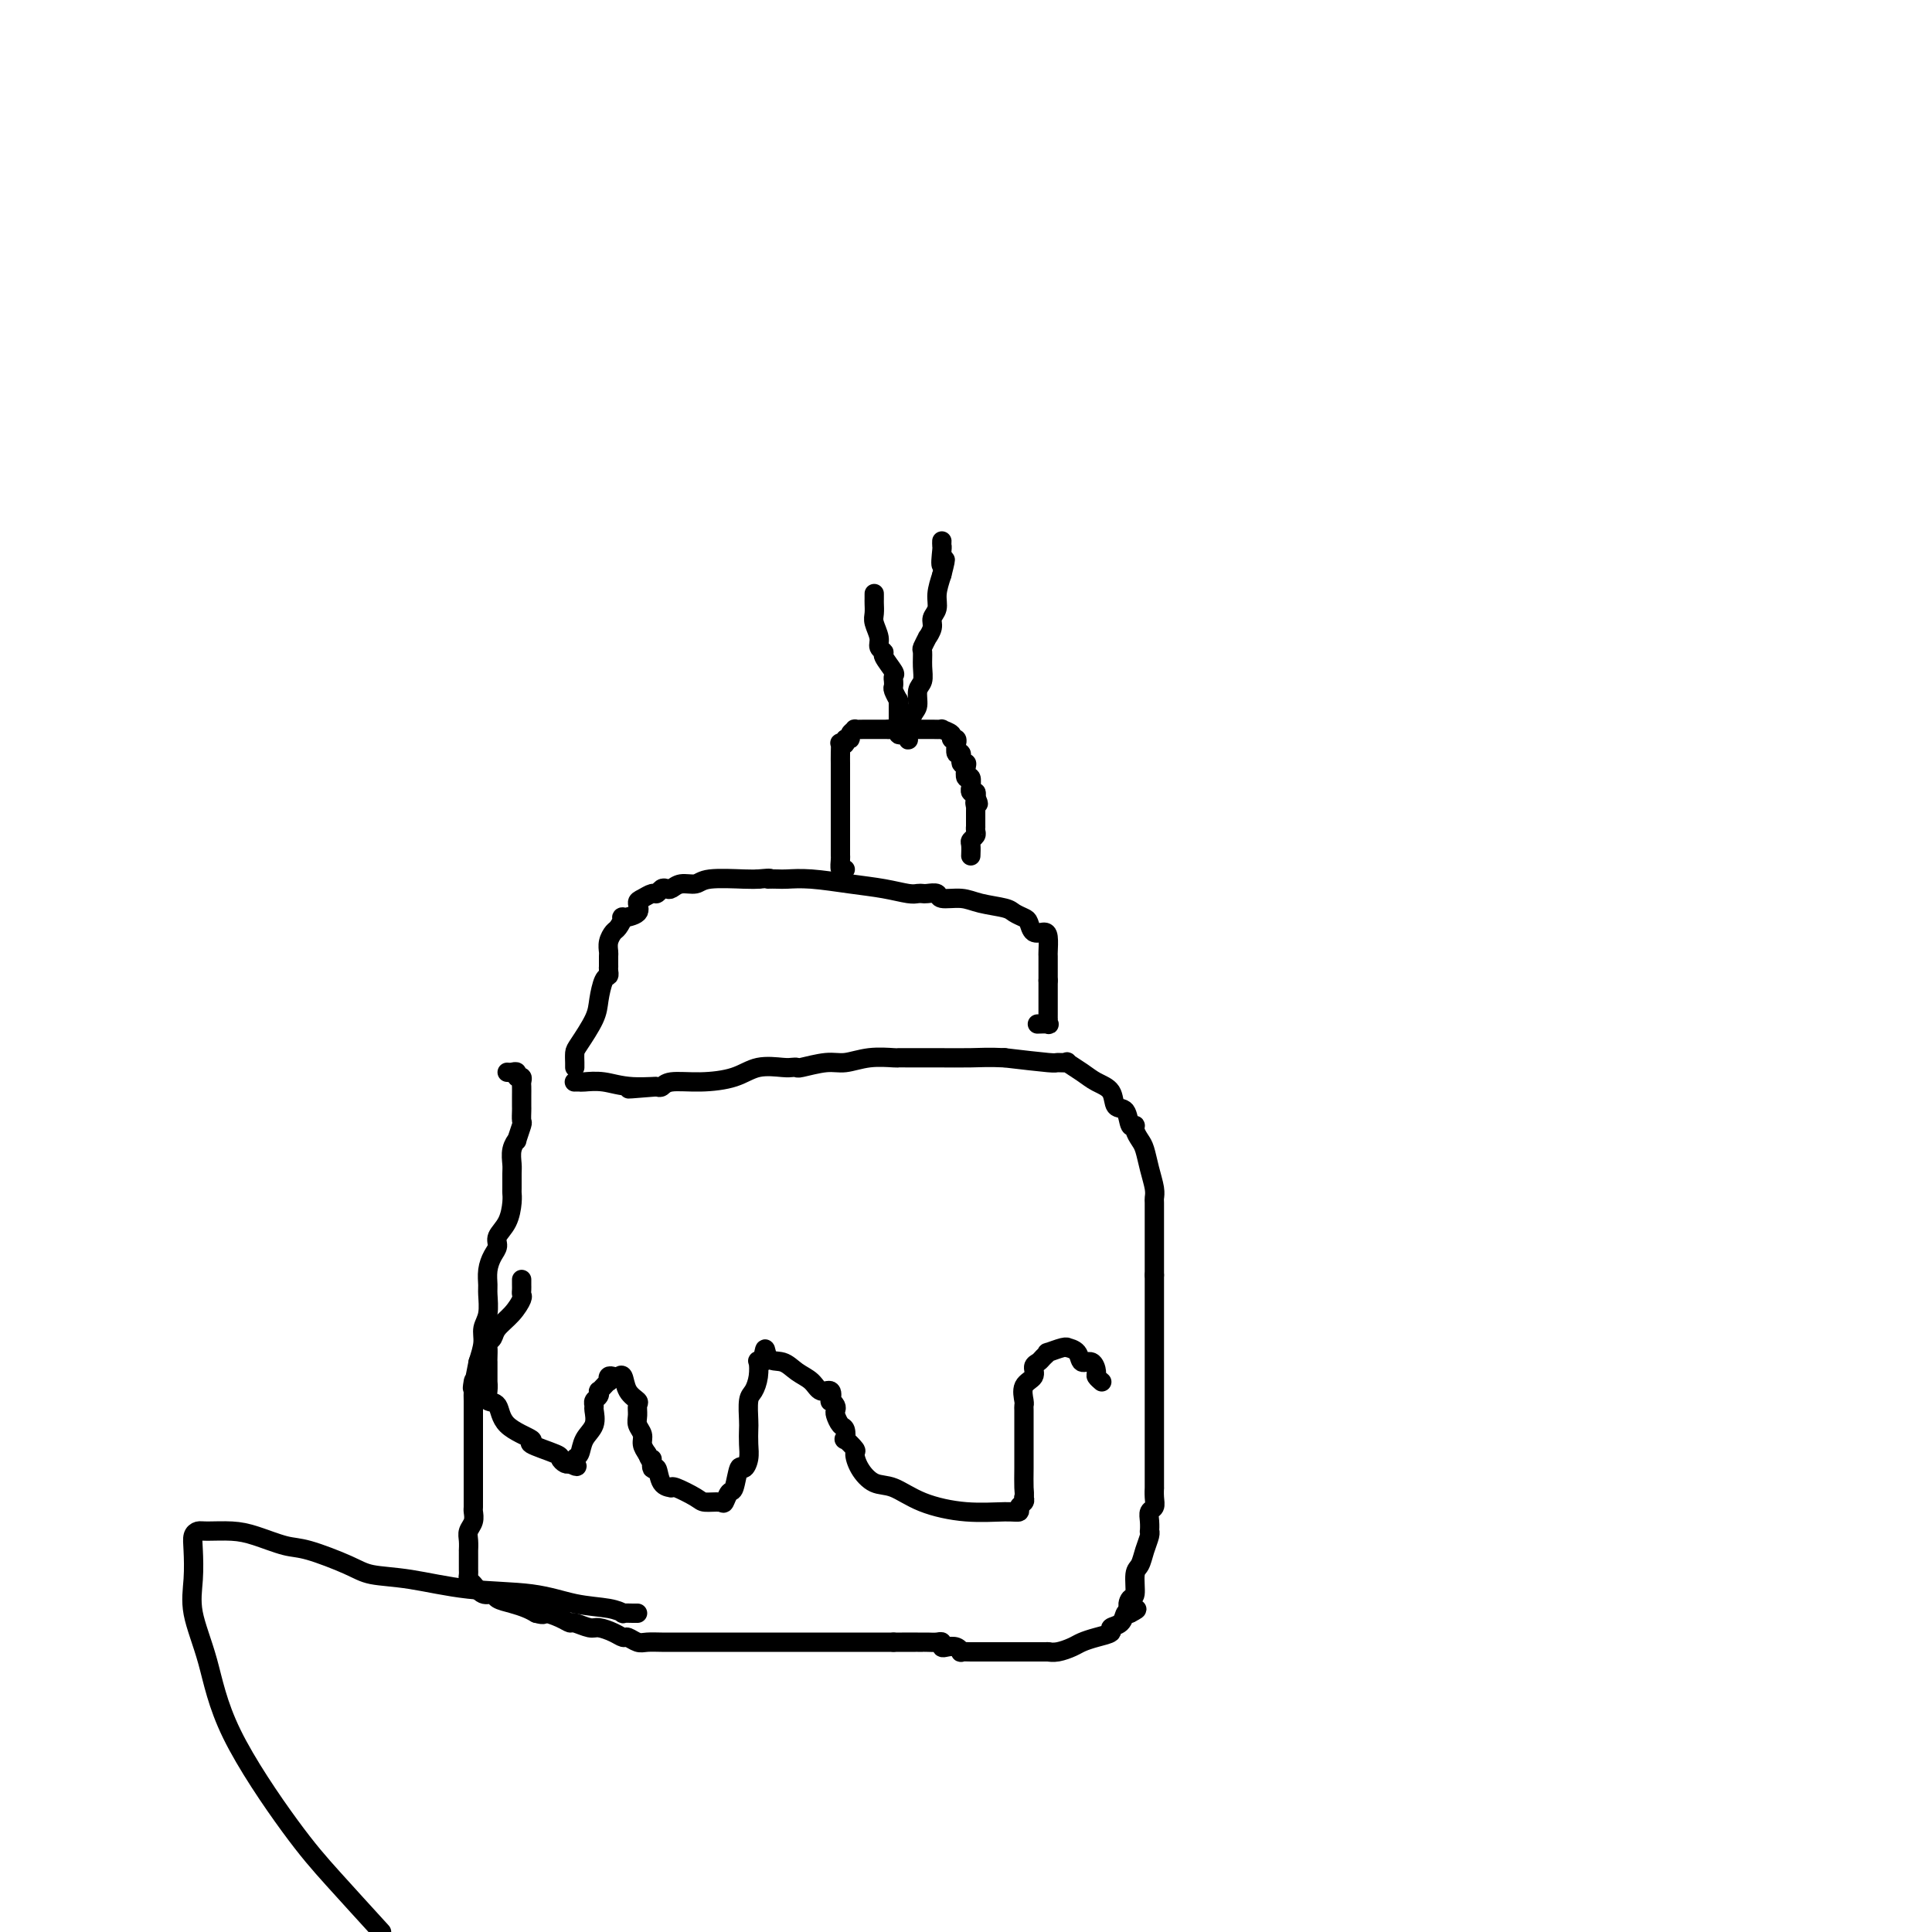 <svg viewBox='0 0 400 400' version='1.1' xmlns='http://www.w3.org/2000/svg' xmlns:xlink='http://www.w3.org/1999/xlink'><g fill='none' stroke='#000000' stroke-width='4' stroke-linecap='round' stroke-linejoin='round'><path d='M105,222c0.301,0.032 0.603,0.064 1,0c0.397,-0.064 0.891,-0.225 1,0c0.109,0.225 -0.167,0.837 0,1c0.167,0.163 0.777,-0.121 1,0c0.223,0.121 0.060,0.647 0,1c-0.060,0.353 -0.016,0.533 0,1c0.016,0.467 0.005,1.222 0,2c-0.005,0.778 -0.006,1.579 0,2c0.006,0.421 0.017,0.462 0,1c-0.017,0.538 -0.061,1.575 0,2c0.061,0.425 0.227,0.239 0,1c-0.227,0.761 -0.845,2.468 -1,3c-0.155,0.532 0.155,-0.110 0,0c-0.155,0.110 -0.774,0.971 -1,2c-0.226,1.029 -0.060,2.227 0,3c0.060,0.773 0.014,1.120 0,2c-0.014,0.880 0.002,2.294 0,3c-0.002,0.706 -0.024,0.703 0,1c0.024,0.297 0.095,0.894 0,2c-0.095,1.106 -0.355,2.722 -1,4c-0.645,1.278 -1.675,2.219 -2,3c-0.325,0.781 0.056,1.401 0,2c-0.056,0.599 -0.550,1.178 -1,2c-0.450,0.822 -0.857,1.886 -1,3c-0.143,1.114 -0.024,2.279 0,3c0.024,0.721 -0.049,1.000 0,2c0.049,1.000 0.219,2.722 0,4c-0.219,1.278 -0.828,2.113 -1,3c-0.172,0.887 0.094,1.825 0,3c-0.094,1.175 -0.547,2.588 -1,4'/><path d='M99,282c-1.619,8.378 -1.166,4.821 -1,4c0.166,-0.821 0.044,1.092 0,2c-0.044,0.908 -0.012,0.809 0,2c0.012,1.191 0.003,3.672 0,5c-0.003,1.328 -0.001,1.504 0,2c0.001,0.496 0.000,1.312 0,2c-0.000,0.688 0.000,1.249 0,2c-0.000,0.751 -0.000,1.692 0,3c0.000,1.308 0.001,2.983 0,4c-0.001,1.017 -0.004,1.375 0,2c0.004,0.625 0.015,1.518 0,2c-0.015,0.482 -0.057,0.554 0,1c0.057,0.446 0.211,1.268 0,2c-0.211,0.732 -0.789,1.376 -1,2c-0.211,0.624 -0.057,1.228 0,2c0.057,0.772 0.015,1.714 0,2c-0.015,0.286 -0.004,-0.082 0,0c0.004,0.082 0.001,0.613 0,1c-0.001,0.387 -0.000,0.628 0,1c0.000,0.372 -0.001,0.873 0,1c0.001,0.127 0.002,-0.122 0,0c-0.002,0.122 -0.009,0.615 0,1c0.009,0.385 0.034,0.663 0,1c-0.034,0.337 -0.127,0.734 0,1c0.127,0.266 0.474,0.400 1,1c0.526,0.600 1.233,1.666 2,2c0.767,0.334 1.595,-0.065 2,0c0.405,0.065 0.387,0.595 1,1c0.613,0.405 1.857,0.686 3,1c1.143,0.314 2.184,0.661 3,1c0.816,0.339 1.408,0.669 2,1'/><path d='M111,334c2.004,0.576 1.514,0.015 2,0c0.486,-0.015 1.950,0.517 3,1c1.050,0.483 1.688,0.917 2,1c0.312,0.083 0.297,-0.184 1,0c0.703,0.184 2.124,0.819 3,1c0.876,0.181 1.208,-0.091 2,0c0.792,0.091 2.046,0.546 3,1c0.954,0.454 1.610,0.906 2,1c0.390,0.094 0.515,-0.171 1,0c0.485,0.171 1.331,0.778 2,1c0.669,0.222 1.161,0.060 2,0c0.839,-0.060 2.027,-0.016 3,0c0.973,0.016 1.733,0.004 3,0c1.267,-0.004 3.041,-0.001 4,0c0.959,0.001 1.103,0.000 2,0c0.897,-0.000 2.547,-0.000 3,0c0.453,0.000 -0.290,0.000 0,0c0.290,-0.000 1.613,-0.000 3,0c1.387,0.000 2.837,0.000 4,0c1.163,-0.000 2.038,-0.000 3,0c0.962,0.000 2.012,0.000 3,0c0.988,-0.000 1.914,-0.000 3,0c1.086,0.000 2.333,0.000 3,0c0.667,-0.000 0.755,-0.000 1,0c0.245,0.000 0.647,0.000 1,0c0.353,-0.000 0.656,-0.000 1,0c0.344,0.000 0.727,0.000 1,0c0.273,-0.000 0.434,-0.000 1,0c0.566,0.000 1.537,0.000 3,0c1.463,-0.000 3.418,-0.000 5,0c1.582,0.000 2.791,0.000 4,0'/><path d='M185,340c8.175,0.000 3.111,0.000 2,0c-1.111,-0.000 1.731,-0.001 3,0c1.269,0.001 0.967,0.004 1,0c0.033,-0.004 0.403,-0.015 1,0c0.597,0.015 1.420,0.056 2,0c0.580,-0.056 0.916,-0.207 1,0c0.084,0.207 -0.084,0.774 0,1c0.084,0.226 0.420,0.113 1,0c0.580,-0.113 1.403,-0.226 2,0c0.597,0.226 0.969,0.793 1,1c0.031,0.207 -0.280,0.056 0,0c0.280,-0.056 1.152,-0.015 2,0c0.848,0.015 1.671,0.004 2,0c0.329,-0.004 0.162,-0.001 1,0c0.838,0.001 2.680,0.000 4,0c1.320,-0.000 2.118,-0.000 3,0c0.882,0.000 1.849,0.001 3,0c1.151,-0.001 2.486,-0.003 3,0c0.514,0.003 0.206,0.012 0,0c-0.206,-0.012 -0.310,-0.045 0,0c0.310,0.045 1.033,0.167 2,0c0.967,-0.167 2.176,-0.622 3,-1c0.824,-0.378 1.261,-0.677 2,-1c0.739,-0.323 1.781,-0.668 3,-1c1.219,-0.332 2.617,-0.650 3,-1c0.383,-0.350 -0.248,-0.733 0,-1c0.248,-0.267 1.374,-0.418 2,-1c0.626,-0.582 0.750,-1.595 1,-2c0.250,-0.405 0.625,-0.203 1,0'/><path d='M234,334c2.647,-1.343 0.765,-0.701 0,-1c-0.765,-0.299 -0.412,-1.539 0,-2c0.412,-0.461 0.885,-0.144 1,-1c0.115,-0.856 -0.127,-2.885 0,-4c0.127,-1.115 0.622,-1.317 1,-2c0.378,-0.683 0.637,-1.849 1,-3c0.363,-1.151 0.828,-2.287 1,-3c0.172,-0.713 0.050,-1.002 0,-1c-0.050,0.002 -0.027,0.297 0,0c0.027,-0.297 0.060,-1.184 0,-2c-0.060,-0.816 -0.212,-1.561 0,-2c0.212,-0.439 0.789,-0.572 1,-1c0.211,-0.428 0.057,-1.150 0,-2c-0.057,-0.850 -0.015,-1.828 0,-2c0.015,-0.172 0.004,0.462 0,0c-0.004,-0.462 -0.001,-2.019 0,-3c0.001,-0.981 0.000,-1.384 0,-2c-0.000,-0.616 -0.000,-1.444 0,-2c0.000,-0.556 0.000,-0.841 0,-2c-0.000,-1.159 -0.000,-3.191 0,-4c0.000,-0.809 0.000,-0.394 0,-1c-0.000,-0.606 -0.000,-2.233 0,-3c0.000,-0.767 0.000,-0.674 0,-1c-0.000,-0.326 -0.000,-1.073 0,-2c0.000,-0.927 0.000,-2.036 0,-3c-0.000,-0.964 -0.000,-1.784 0,-2c0.000,-0.216 0.000,0.171 0,-1c-0.000,-1.171 -0.000,-3.902 0,-5c0.000,-1.098 0.000,-0.565 0,-2c-0.000,-1.435 -0.000,-4.839 0,-7c0.000,-2.161 0.000,-3.081 0,-4'/><path d='M239,264c0.000,-7.970 0.000,-3.894 0,-3c-0.000,0.894 -0.000,-1.395 0,-3c0.000,-1.605 0.000,-2.528 0,-3c-0.000,-0.472 -0.000,-0.493 0,-1c0.000,-0.507 0.001,-1.499 0,-2c-0.001,-0.501 -0.003,-0.510 0,-1c0.003,-0.490 0.012,-1.462 0,-2c-0.012,-0.538 -0.044,-0.644 0,-1c0.044,-0.356 0.166,-0.963 0,-2c-0.166,-1.037 -0.618,-2.503 -1,-4c-0.382,-1.497 -0.694,-3.025 -1,-4c-0.306,-0.975 -0.606,-1.397 -1,-2c-0.394,-0.603 -0.883,-1.389 -1,-2c-0.117,-0.611 0.139,-1.049 0,-1c-0.139,0.049 -0.673,0.585 -1,0c-0.327,-0.585 -0.446,-2.292 -1,-3c-0.554,-0.708 -1.544,-0.418 -2,-1c-0.456,-0.582 -0.379,-2.037 -1,-3c-0.621,-0.963 -1.939,-1.435 -3,-2c-1.061,-0.565 -1.865,-1.222 -3,-2c-1.135,-0.778 -2.603,-1.675 -3,-2c-0.397,-0.325 0.275,-0.077 0,0c-0.275,0.077 -1.497,-0.018 -2,0c-0.503,0.018 -0.287,0.148 -2,0c-1.713,-0.148 -5.357,-0.574 -9,-1'/><path d='M208,219c-3.261,-0.155 -4.912,-0.041 -7,0c-2.088,0.041 -4.612,0.010 -7,0c-2.388,-0.010 -4.638,0.001 -6,0c-1.362,-0.001 -1.836,-0.015 -2,0c-0.164,0.015 -0.020,0.060 -1,0c-0.980,-0.060 -3.085,-0.226 -5,0c-1.915,0.226 -3.640,0.845 -5,1c-1.360,0.155 -2.354,-0.154 -4,0c-1.646,0.154 -3.945,0.772 -5,1c-1.055,0.228 -0.867,0.068 -1,0c-0.133,-0.068 -0.589,-0.042 -1,0c-0.411,0.042 -0.779,0.101 -2,0c-1.221,-0.101 -3.297,-0.363 -5,0c-1.703,0.363 -3.034,1.351 -5,2c-1.966,0.649 -4.568,0.957 -7,1c-2.432,0.043 -4.693,-0.181 -6,0c-1.307,0.181 -1.659,0.766 -2,1c-0.341,0.234 -0.670,0.117 -1,0'/><path d='M136,225c-11.203,0.912 -3.211,0.192 -1,0c2.211,-0.192 -1.359,0.145 -4,0c-2.641,-0.145 -4.354,-0.771 -6,-1c-1.646,-0.229 -3.226,-0.061 -4,0c-0.774,0.061 -0.744,0.016 -1,0c-0.256,-0.016 -0.800,-0.004 -1,0c-0.200,0.004 -0.057,0.001 0,0c0.057,-0.001 0.029,-0.001 0,0'/><path d='M108,265c0.001,-0.090 0.001,-0.180 0,0c-0.001,0.180 -0.005,0.631 0,1c0.005,0.369 0.019,0.654 0,1c-0.019,0.346 -0.071,0.751 0,1c0.071,0.249 0.264,0.343 0,1c-0.264,0.657 -0.985,1.877 -2,3c-1.015,1.123 -2.325,2.150 -3,3c-0.675,0.850 -0.717,1.524 -1,2c-0.283,0.476 -0.808,0.753 -1,1c-0.192,0.247 -0.051,0.464 0,1c0.051,0.536 0.014,1.391 0,2c-0.014,0.609 -0.004,0.971 0,1c0.004,0.029 0.002,-0.274 0,0c-0.002,0.274 -0.002,1.124 0,2c0.002,0.876 0.008,1.776 0,2c-0.008,0.224 -0.028,-0.229 0,0c0.028,0.229 0.105,1.140 0,2c-0.105,0.860 -0.390,1.668 0,2c0.390,0.332 1.457,0.187 2,1c0.543,0.813 0.561,2.585 2,4c1.439,1.415 4.297,2.474 5,3c0.703,0.526 -0.751,0.519 0,1c0.751,0.481 3.706,1.448 5,2c1.294,0.552 0.925,0.687 1,1c0.075,0.313 0.593,0.804 1,1c0.407,0.196 0.704,0.098 1,0'/><path d='M118,303c2.234,1.223 1.318,0.280 1,0c-0.318,-0.280 -0.039,0.102 0,0c0.039,-0.102 -0.161,-0.689 0,-1c0.161,-0.311 0.685,-0.345 1,-1c0.315,-0.655 0.423,-1.930 1,-3c0.577,-1.070 1.622,-1.936 2,-3c0.378,-1.064 0.087,-2.328 0,-3c-0.087,-0.672 0.028,-0.754 0,-1c-0.028,-0.246 -0.201,-0.657 0,-1c0.201,-0.343 0.776,-0.618 1,-1c0.224,-0.382 0.099,-0.872 0,-1c-0.099,-0.128 -0.171,0.106 0,0c0.171,-0.106 0.585,-0.550 1,-1c0.415,-0.450 0.832,-0.904 1,-1c0.168,-0.096 0.087,0.168 0,0c-0.087,-0.168 -0.179,-0.768 0,-1c0.179,-0.232 0.630,-0.098 1,0c0.370,0.098 0.659,0.158 1,0c0.341,-0.158 0.733,-0.534 1,0c0.267,0.534 0.410,1.977 1,3c0.590,1.023 1.626,1.625 2,2c0.374,0.375 0.085,0.523 0,1c-0.085,0.477 0.032,1.282 0,2c-0.032,0.718 -0.215,1.347 0,2c0.215,0.653 0.827,1.330 1,2c0.173,0.670 -0.093,1.334 0,2c0.093,0.666 0.547,1.333 1,2'/><path d='M134,301c1.014,2.568 1.050,0.990 1,1c-0.050,0.010 -0.185,1.610 0,2c0.185,0.390 0.691,-0.431 1,0c0.309,0.431 0.423,2.114 1,3c0.577,0.886 1.619,0.976 2,1c0.381,0.024 0.103,-0.018 0,0c-0.103,0.018 -0.031,0.095 0,0c0.031,-0.095 0.022,-0.363 1,0c0.978,0.363 2.945,1.358 4,2c1.055,0.642 1.200,0.933 2,1c0.800,0.067 2.256,-0.088 3,0c0.744,0.088 0.777,0.421 1,0c0.223,-0.421 0.638,-1.596 1,-2c0.362,-0.404 0.671,-0.036 1,-1c0.329,-0.964 0.676,-3.260 1,-4c0.324,-0.740 0.623,0.075 1,0c0.377,-0.075 0.832,-1.039 1,-2c0.168,-0.961 0.048,-1.919 0,-3c-0.048,-1.081 -0.023,-2.284 0,-3c0.023,-0.716 0.045,-0.946 0,-2c-0.045,-1.054 -0.157,-2.934 0,-4c0.157,-1.066 0.582,-1.318 1,-2c0.418,-0.682 0.830,-1.793 1,-3c0.170,-1.207 0.097,-2.509 0,-3c-0.097,-0.491 -0.218,-0.171 0,0c0.218,0.171 0.777,0.192 1,0c0.223,-0.192 0.112,-0.596 0,-1'/><path d='M158,281c0.546,-3.283 0.411,-0.991 1,0c0.589,0.991 1.903,0.680 3,1c1.097,0.320 1.979,1.270 3,2c1.021,0.730 2.182,1.238 3,2c0.818,0.762 1.295,1.776 2,2c0.705,0.224 1.639,-0.343 2,0c0.361,0.343 0.148,1.596 0,2c-0.148,0.404 -0.233,-0.042 0,0c0.233,0.042 0.784,0.573 1,1c0.216,0.427 0.097,0.749 0,1c-0.097,0.251 -0.172,0.429 0,1c0.172,0.571 0.590,1.533 1,2c0.410,0.467 0.813,0.438 1,1c0.187,0.562 0.157,1.714 0,2c-0.157,0.286 -0.440,-0.294 0,0c0.440,0.294 1.603,1.464 2,2c0.397,0.536 0.027,0.440 0,1c-0.027,0.560 0.289,1.776 1,3c0.711,1.224 1.818,2.457 3,3c1.182,0.543 2.440,0.395 4,1c1.560,0.605 3.422,1.963 6,3c2.578,1.037 5.871,1.753 9,2c3.129,0.247 6.092,0.025 8,0c1.908,-0.025 2.759,0.148 3,0c0.241,-0.148 -0.127,-0.617 0,-1c0.127,-0.383 0.751,-0.681 1,-1c0.249,-0.319 0.125,-0.660 0,-1'/><path d='M212,310c0.155,-0.729 0.041,-1.052 0,-2c-0.041,-0.948 -0.011,-2.520 0,-4c0.011,-1.480 0.003,-2.869 0,-4c-0.003,-1.131 -0.000,-2.003 0,-3c0.000,-0.997 -0.002,-2.119 0,-3c0.002,-0.881 0.008,-1.520 0,-2c-0.008,-0.480 -0.031,-0.801 0,-1c0.031,-0.199 0.117,-0.277 0,-1c-0.117,-0.723 -0.435,-2.091 0,-3c0.435,-0.909 1.624,-1.358 2,-2c0.376,-0.642 -0.060,-1.477 0,-2c0.060,-0.523 0.615,-0.732 1,-1c0.385,-0.268 0.601,-0.593 1,-1c0.399,-0.407 0.981,-0.894 1,-1c0.019,-0.106 -0.524,0.169 0,0c0.524,-0.169 2.114,-0.783 3,-1c0.886,-0.217 1.067,-0.035 1,0c-0.067,0.035 -0.382,-0.075 0,0c0.382,0.075 1.460,0.334 2,1c0.540,0.666 0.541,1.737 1,2c0.459,0.263 1.377,-0.283 2,0c0.623,0.283 0.950,1.395 1,2c0.050,0.605 -0.179,0.701 0,1c0.179,0.299 0.765,0.800 1,1c0.235,0.200 0.117,0.100 0,0'/><path d='M119,221c0.008,-0.223 0.015,-0.445 0,-1c-0.015,-0.555 -0.054,-1.441 0,-2c0.054,-0.559 0.200,-0.790 1,-2c0.800,-1.210 2.253,-3.399 3,-5c0.747,-1.601 0.789,-2.615 1,-4c0.211,-1.385 0.593,-3.140 1,-4c0.407,-0.860 0.841,-0.826 1,-1c0.159,-0.174 0.043,-0.557 0,-1c-0.043,-0.443 -0.012,-0.948 0,-1c0.012,-0.052 0.006,0.347 0,0c-0.006,-0.347 -0.013,-1.440 0,-2c0.013,-0.560 0.047,-0.589 0,-1c-0.047,-0.411 -0.173,-1.206 0,-2c0.173,-0.794 0.646,-1.588 1,-2c0.354,-0.412 0.588,-0.443 1,-1c0.412,-0.557 1.002,-1.640 1,-2c-0.002,-0.360 -0.596,0.005 0,0c0.596,-0.005 2.383,-0.379 3,-1c0.617,-0.621 0.063,-1.491 0,-2c-0.063,-0.509 0.364,-0.659 1,-1c0.636,-0.341 1.479,-0.875 2,-1c0.521,-0.125 0.719,0.159 1,0c0.281,-0.159 0.646,-0.759 1,-1c0.354,-0.241 0.699,-0.121 1,0c0.301,0.121 0.560,0.243 1,0c0.440,-0.243 1.063,-0.850 2,-1c0.937,-0.150 2.189,0.156 3,0c0.811,-0.156 1.180,-0.773 3,-1c1.820,-0.227 5.091,-0.065 7,0c1.909,0.065 2.454,0.032 3,0'/><path d='M157,182c3.265,-0.310 2.428,-0.084 2,0c-0.428,0.084 -0.448,0.025 0,0c0.448,-0.025 1.364,-0.018 2,0c0.636,0.018 0.993,0.047 2,0c1.007,-0.047 2.665,-0.170 5,0c2.335,0.170 5.347,0.634 8,1c2.653,0.366 4.947,0.634 7,1c2.053,0.366 3.864,0.829 5,1c1.136,0.171 1.597,0.050 2,0c0.403,-0.050 0.747,-0.028 1,0c0.253,0.028 0.414,0.063 1,0c0.586,-0.063 1.596,-0.224 2,0c0.404,0.224 0.201,0.833 1,1c0.799,0.167 2.599,-0.110 4,0c1.401,0.110 2.403,0.606 4,1c1.597,0.394 3.789,0.688 5,1c1.211,0.312 1.441,0.644 2,1c0.559,0.356 1.446,0.737 2,1c0.554,0.263 0.775,0.407 1,1c0.225,0.593 0.452,1.635 1,2c0.548,0.365 1.415,0.052 2,0c0.585,-0.052 0.889,0.156 1,1c0.111,0.844 0.030,2.323 0,3c-0.030,0.677 -0.008,0.553 0,1c0.008,0.447 0.002,1.467 0,2c-0.002,0.533 -0.001,0.581 0,1c0.001,0.419 0.000,1.210 0,2'/><path d='M217,203c-0.000,1.753 -0.000,1.637 0,2c0.000,0.363 0.000,1.207 0,2c-0.000,0.793 -0.001,1.537 0,2c0.001,0.463 0.002,0.646 0,1c-0.002,0.354 -0.008,0.879 0,1c0.008,0.121 0.030,-0.164 0,0c-0.030,0.164 -0.111,0.776 0,1c0.111,0.224 0.415,0.060 0,0c-0.415,-0.060 -1.547,-0.017 -2,0c-0.453,0.017 -0.226,0.009 0,0'/><path d='M175,180c-0.423,0.207 -0.845,0.415 -1,0c-0.155,-0.415 -0.041,-1.451 0,-2c0.041,-0.549 0.011,-0.610 0,-1c-0.011,-0.390 -0.003,-1.108 0,-2c0.003,-0.892 0.001,-1.958 0,-3c-0.001,-1.042 -0.000,-2.059 0,-3c0.000,-0.941 0.000,-1.807 0,-2c-0.000,-0.193 -0.000,0.286 0,0c0.000,-0.286 0.000,-1.338 0,-2c-0.000,-0.662 0.000,-0.936 0,-1c-0.000,-0.064 -0.000,0.080 0,0c0.000,-0.080 0.000,-0.384 0,-1c-0.000,-0.616 -0.000,-1.544 0,-2c0.000,-0.456 0.000,-0.441 0,-1c-0.000,-0.559 -0.001,-1.691 0,-2c0.001,-0.309 0.004,0.205 0,0c-0.004,-0.205 -0.016,-1.131 0,-2c0.016,-0.869 0.061,-1.682 0,-2c-0.061,-0.318 -0.228,-0.140 0,0c0.228,0.140 0.850,0.244 1,0c0.150,-0.244 -0.172,-0.836 0,-1c0.172,-0.164 0.837,0.100 1,0c0.163,-0.100 -0.175,-0.563 0,-1c0.175,-0.437 0.863,-0.849 1,-1c0.137,-0.151 -0.275,-0.040 0,0c0.275,0.040 1.239,0.011 2,0c0.761,-0.011 1.320,-0.003 2,0c0.680,0.003 1.480,0.001 2,0c0.520,-0.001 0.760,-0.000 1,0'/><path d='M184,151c1.783,-0.464 1.241,-0.124 1,0c-0.241,0.124 -0.181,0.033 0,0c0.181,-0.033 0.483,-0.009 1,0c0.517,0.009 1.251,0.002 2,0c0.749,-0.002 1.515,-0.000 2,0c0.485,0.000 0.688,-0.001 1,0c0.312,0.001 0.732,0.003 1,0c0.268,-0.003 0.382,-0.011 1,0c0.618,0.011 1.739,0.040 2,0c0.261,-0.040 -0.336,-0.151 0,0c0.336,0.151 1.607,0.563 2,1c0.393,0.437 -0.090,0.900 0,1c0.090,0.100 0.755,-0.161 1,0c0.245,0.161 0.070,0.745 0,1c-0.070,0.255 -0.034,0.181 0,0c0.034,-0.181 0.065,-0.469 0,0c-0.065,0.469 -0.227,1.697 0,2c0.227,0.303 0.845,-0.317 1,0c0.155,0.317 -0.151,1.571 0,2c0.151,0.429 0.758,0.032 1,0c0.242,-0.032 0.118,0.302 0,1c-0.118,0.698 -0.229,1.760 0,2c0.229,0.240 0.797,-0.343 1,0c0.203,0.343 0.041,1.611 0,2c-0.041,0.389 0.041,-0.102 0,0c-0.041,0.102 -0.203,0.797 0,1c0.203,0.203 0.772,-0.085 1,0c0.228,0.085 0.114,0.542 0,1'/><path d='M202,165c1.083,2.332 0.290,1.161 0,1c-0.290,-0.161 -0.078,0.686 0,1c0.078,0.314 0.021,0.094 0,0c-0.021,-0.094 -0.006,-0.061 0,0c0.006,0.061 0.003,0.149 0,1c-0.003,0.851 -0.004,2.466 0,3c0.004,0.534 0.015,-0.013 0,0c-0.015,0.013 -0.057,0.585 0,1c0.057,0.415 0.211,0.672 0,1c-0.211,0.328 -0.789,0.727 -1,1c-0.211,0.273 -0.057,0.420 0,1c0.057,0.580 0.016,1.594 0,2c-0.016,0.406 -0.008,0.203 0,0'/><path d='M181,123c-0.001,-0.096 -0.001,-0.193 0,0c0.001,0.193 0.004,0.674 0,1c-0.004,0.326 -0.016,0.497 0,1c0.016,0.503 0.061,1.340 0,2c-0.061,0.660 -0.229,1.145 0,2c0.229,0.855 0.853,2.082 1,3c0.147,0.918 -0.185,1.527 0,2c0.185,0.473 0.887,0.810 1,1c0.113,0.190 -0.362,0.232 0,1c0.362,0.768 1.561,2.262 2,3c0.439,0.738 0.117,0.721 0,1c-0.117,0.279 -0.027,0.853 0,1c0.027,0.147 -0.007,-0.132 0,0c0.007,0.132 0.054,0.677 0,1c-0.054,0.323 -0.211,0.426 0,1c0.211,0.574 0.789,1.621 1,2c0.211,0.379 0.057,0.090 0,0c-0.057,-0.090 -0.015,0.020 0,0c0.015,-0.020 0.004,-0.170 0,0c-0.004,0.170 -0.001,0.661 0,1c0.001,0.339 0.000,0.525 0,1c-0.000,0.475 -0.000,1.237 0,2'/><path d='M186,149c0.785,4.410 0.249,2.437 0,2c-0.249,-0.437 -0.210,0.664 0,1c0.210,0.336 0.591,-0.093 1,0c0.409,0.093 0.844,0.709 1,1c0.156,0.291 0.032,0.259 0,0c-0.032,-0.259 0.029,-0.745 0,-1c-0.029,-0.255 -0.148,-0.280 0,-1c0.148,-0.720 0.561,-2.135 1,-3c0.439,-0.865 0.902,-1.181 1,-2c0.098,-0.819 -0.171,-2.140 0,-3c0.171,-0.860 0.782,-1.258 1,-2c0.218,-0.742 0.043,-1.829 0,-3c-0.043,-1.171 0.045,-2.425 0,-3c-0.045,-0.575 -0.223,-0.472 0,-1c0.223,-0.528 0.848,-1.688 1,-2c0.152,-0.312 -0.170,0.224 0,0c0.170,-0.224 0.833,-1.206 1,-2c0.167,-0.794 -0.161,-1.398 0,-2c0.161,-0.602 0.813,-1.200 1,-2c0.187,-0.800 -0.089,-1.800 0,-3c0.089,-1.200 0.545,-2.600 1,-4'/><path d='M195,119c1.392,-5.388 0.373,-2.358 0,-2c-0.373,0.358 -0.100,-1.956 0,-3c0.100,-1.044 0.027,-0.820 0,-1c-0.027,-0.180 -0.008,-0.766 0,-1c0.008,-0.234 0.004,-0.117 0,0'/><path d='M132,334c-0.183,0.007 -0.367,0.014 -1,0c-0.633,-0.014 -1.716,-0.049 -2,0c-0.284,0.049 0.232,0.183 0,0c-0.232,-0.183 -1.213,-0.683 -3,-1c-1.787,-0.317 -4.379,-0.452 -7,-1c-2.621,-0.548 -5.271,-1.511 -9,-2c-3.729,-0.489 -8.539,-0.506 -13,-1c-4.461,-0.494 -8.575,-1.465 -12,-2c-3.425,-0.535 -6.162,-0.633 -8,-1c-1.838,-0.367 -2.776,-1.002 -5,-2c-2.224,-0.998 -5.734,-2.358 -8,-3c-2.266,-0.642 -3.290,-0.565 -5,-1c-1.710,-0.435 -4.108,-1.383 -6,-2c-1.892,-0.617 -3.278,-0.905 -5,-1c-1.722,-0.095 -3.781,0.002 -5,0c-1.219,-0.002 -1.597,-0.104 -2,0c-0.403,0.104 -0.831,0.415 -1,1c-0.169,0.585 -0.079,1.443 0,3c0.079,1.557 0.147,3.814 0,6c-0.147,2.186 -0.508,4.302 0,7c0.508,2.698 1.885,5.977 3,10c1.115,4.023 1.969,8.790 5,15c3.031,6.210 8.239,13.864 12,19c3.761,5.136 6.075,7.753 9,11c2.925,3.247 6.463,7.123 10,11'/></g>
</svg>